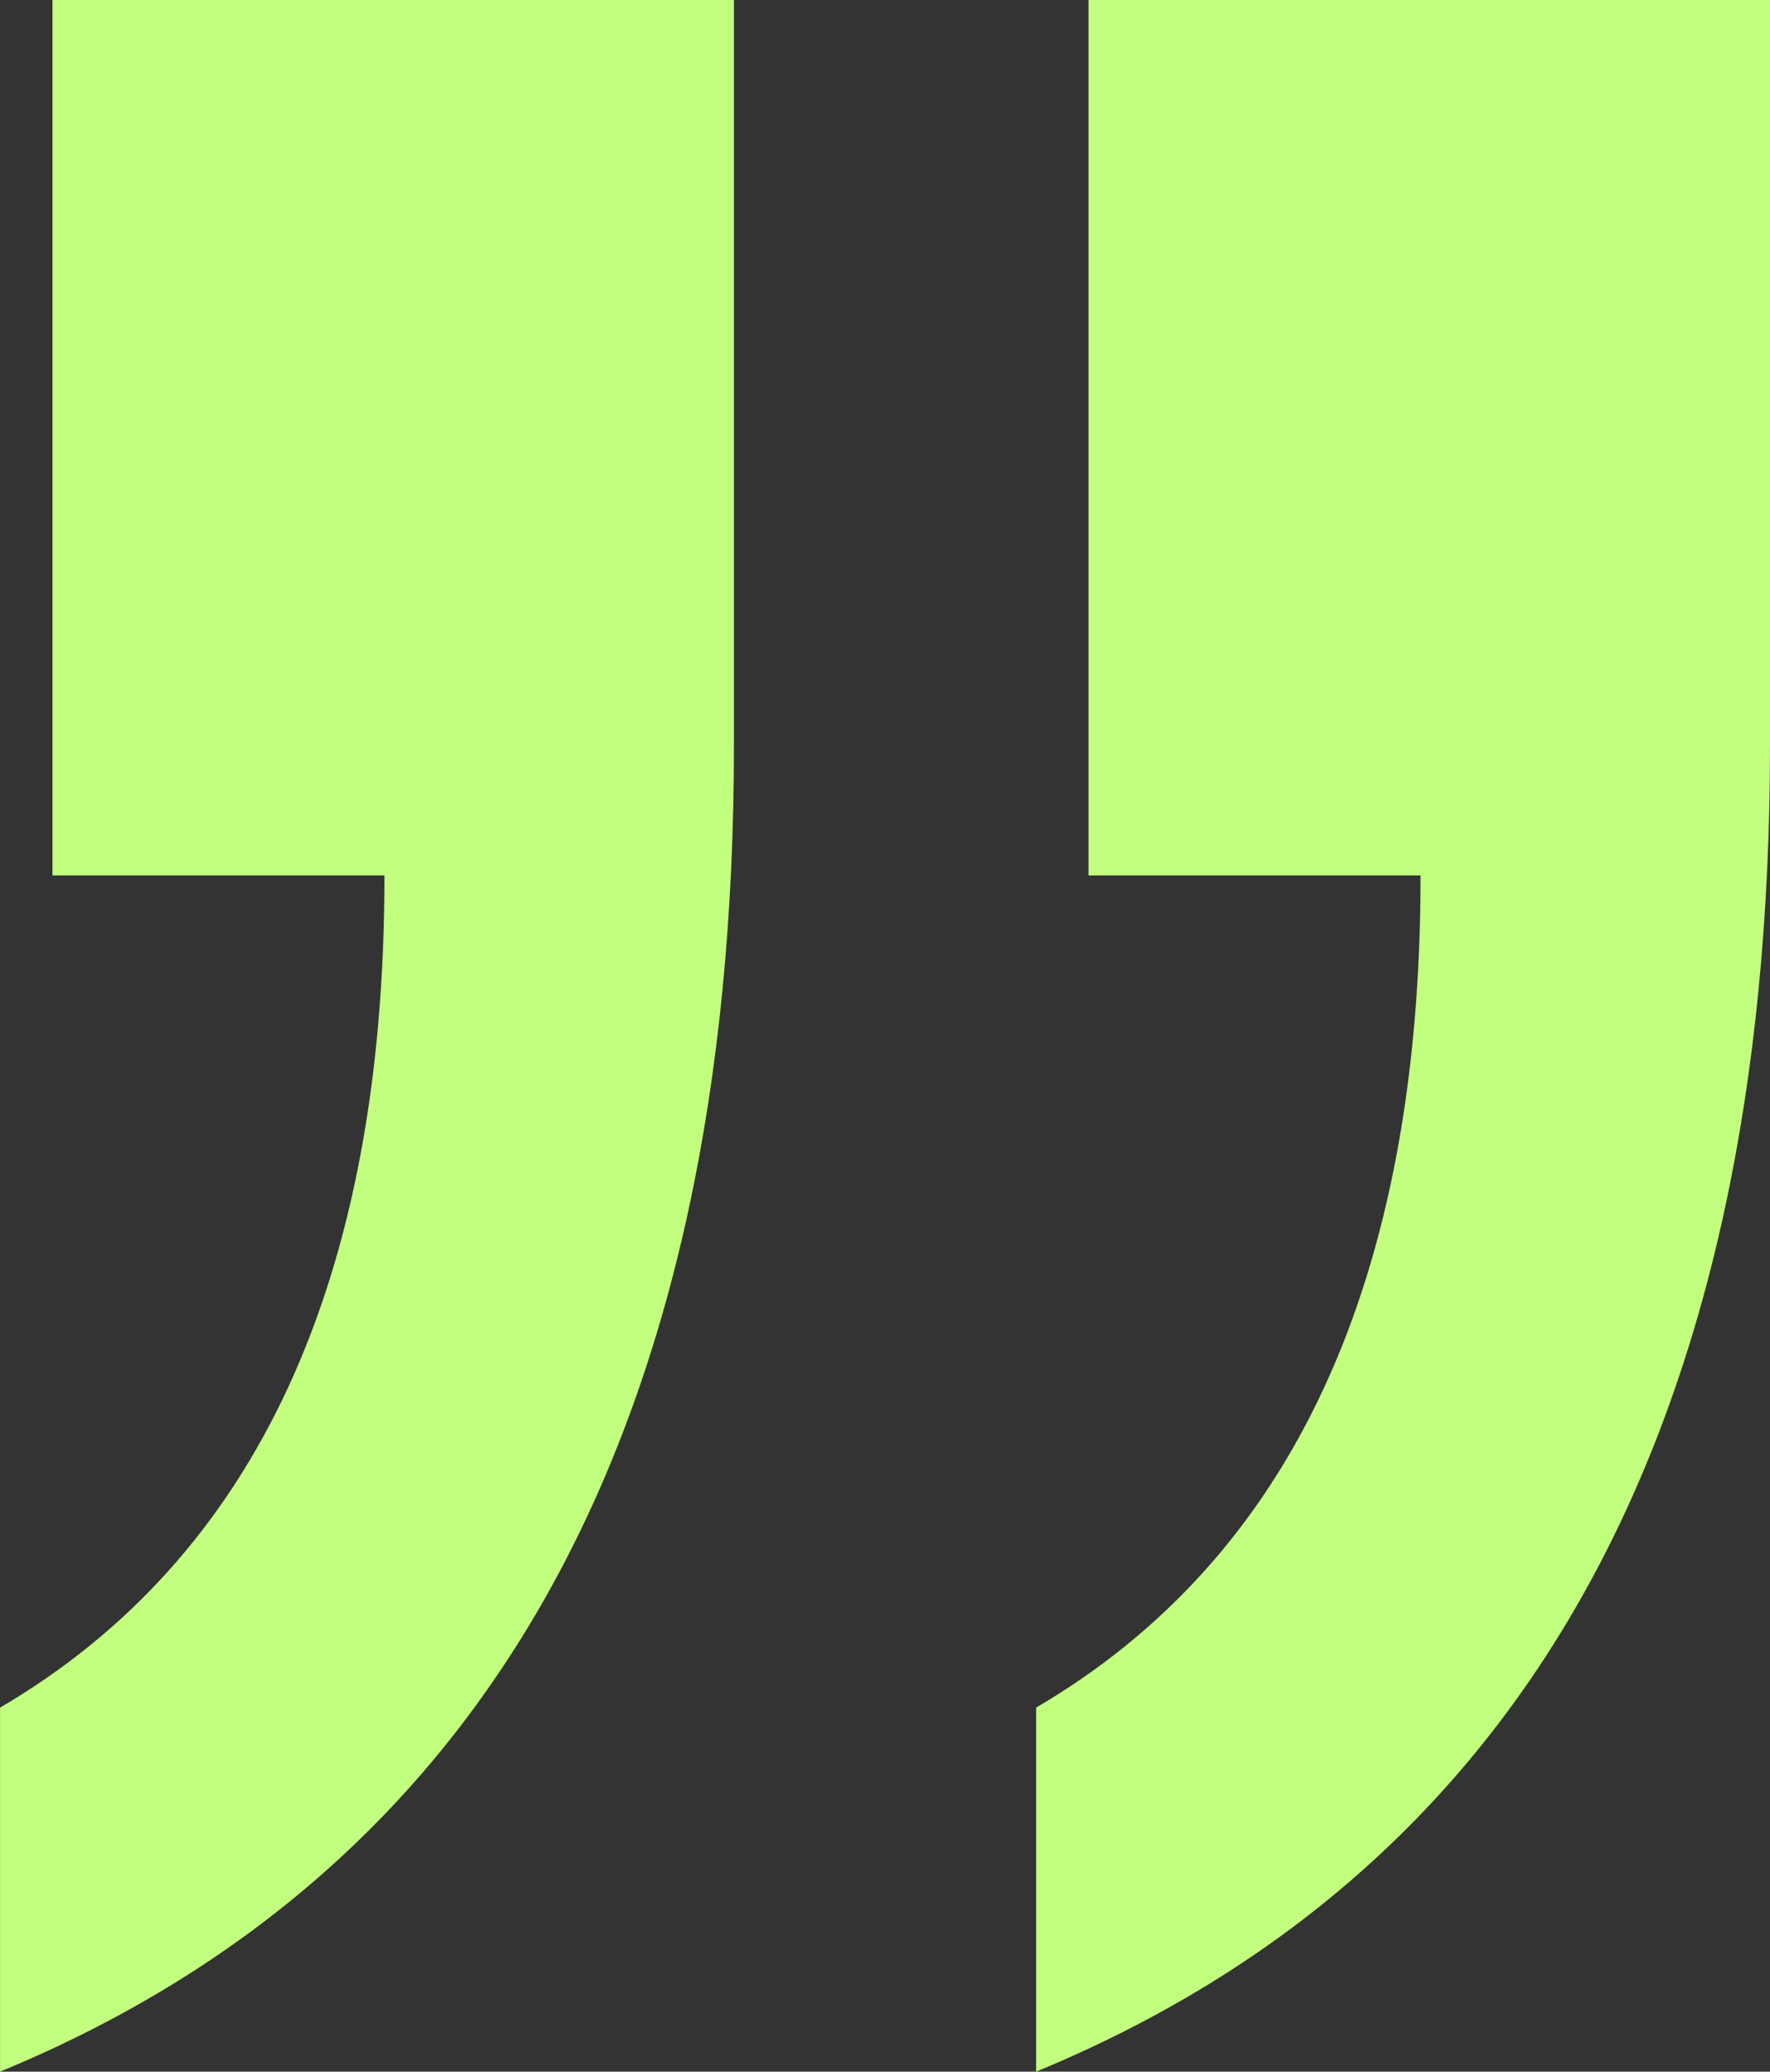 <?xml version="1.0" encoding="UTF-8"?> <svg xmlns="http://www.w3.org/2000/svg" width="53" height="62" viewBox="0 0 53 62" fill="none"><rect x="0" y="0" width="53" height="62" fill="#333333" stroke="none"/><path d="M53 -3.8147e-06L53 22.31C53 42.717 45.675 55.947 31.025 62L31.025 51.105C38.699 46.608 42.536 38.307 42.536 26.201L32.595 26.201L32.595 -2.03083e-06L53 -3.8147e-06Z" fill="#C3FF7E"></path><path d="M21.977 22.31L21.977 -3.8147e-06L1.571 -2.03083e-06L1.571 26.201L11.512 26.201C11.512 38.307 7.676 46.608 0.002 51.105L0.002 62C14.652 55.947 21.977 42.717 21.977 22.31Z" fill="#C3FF7E"></path></svg> 